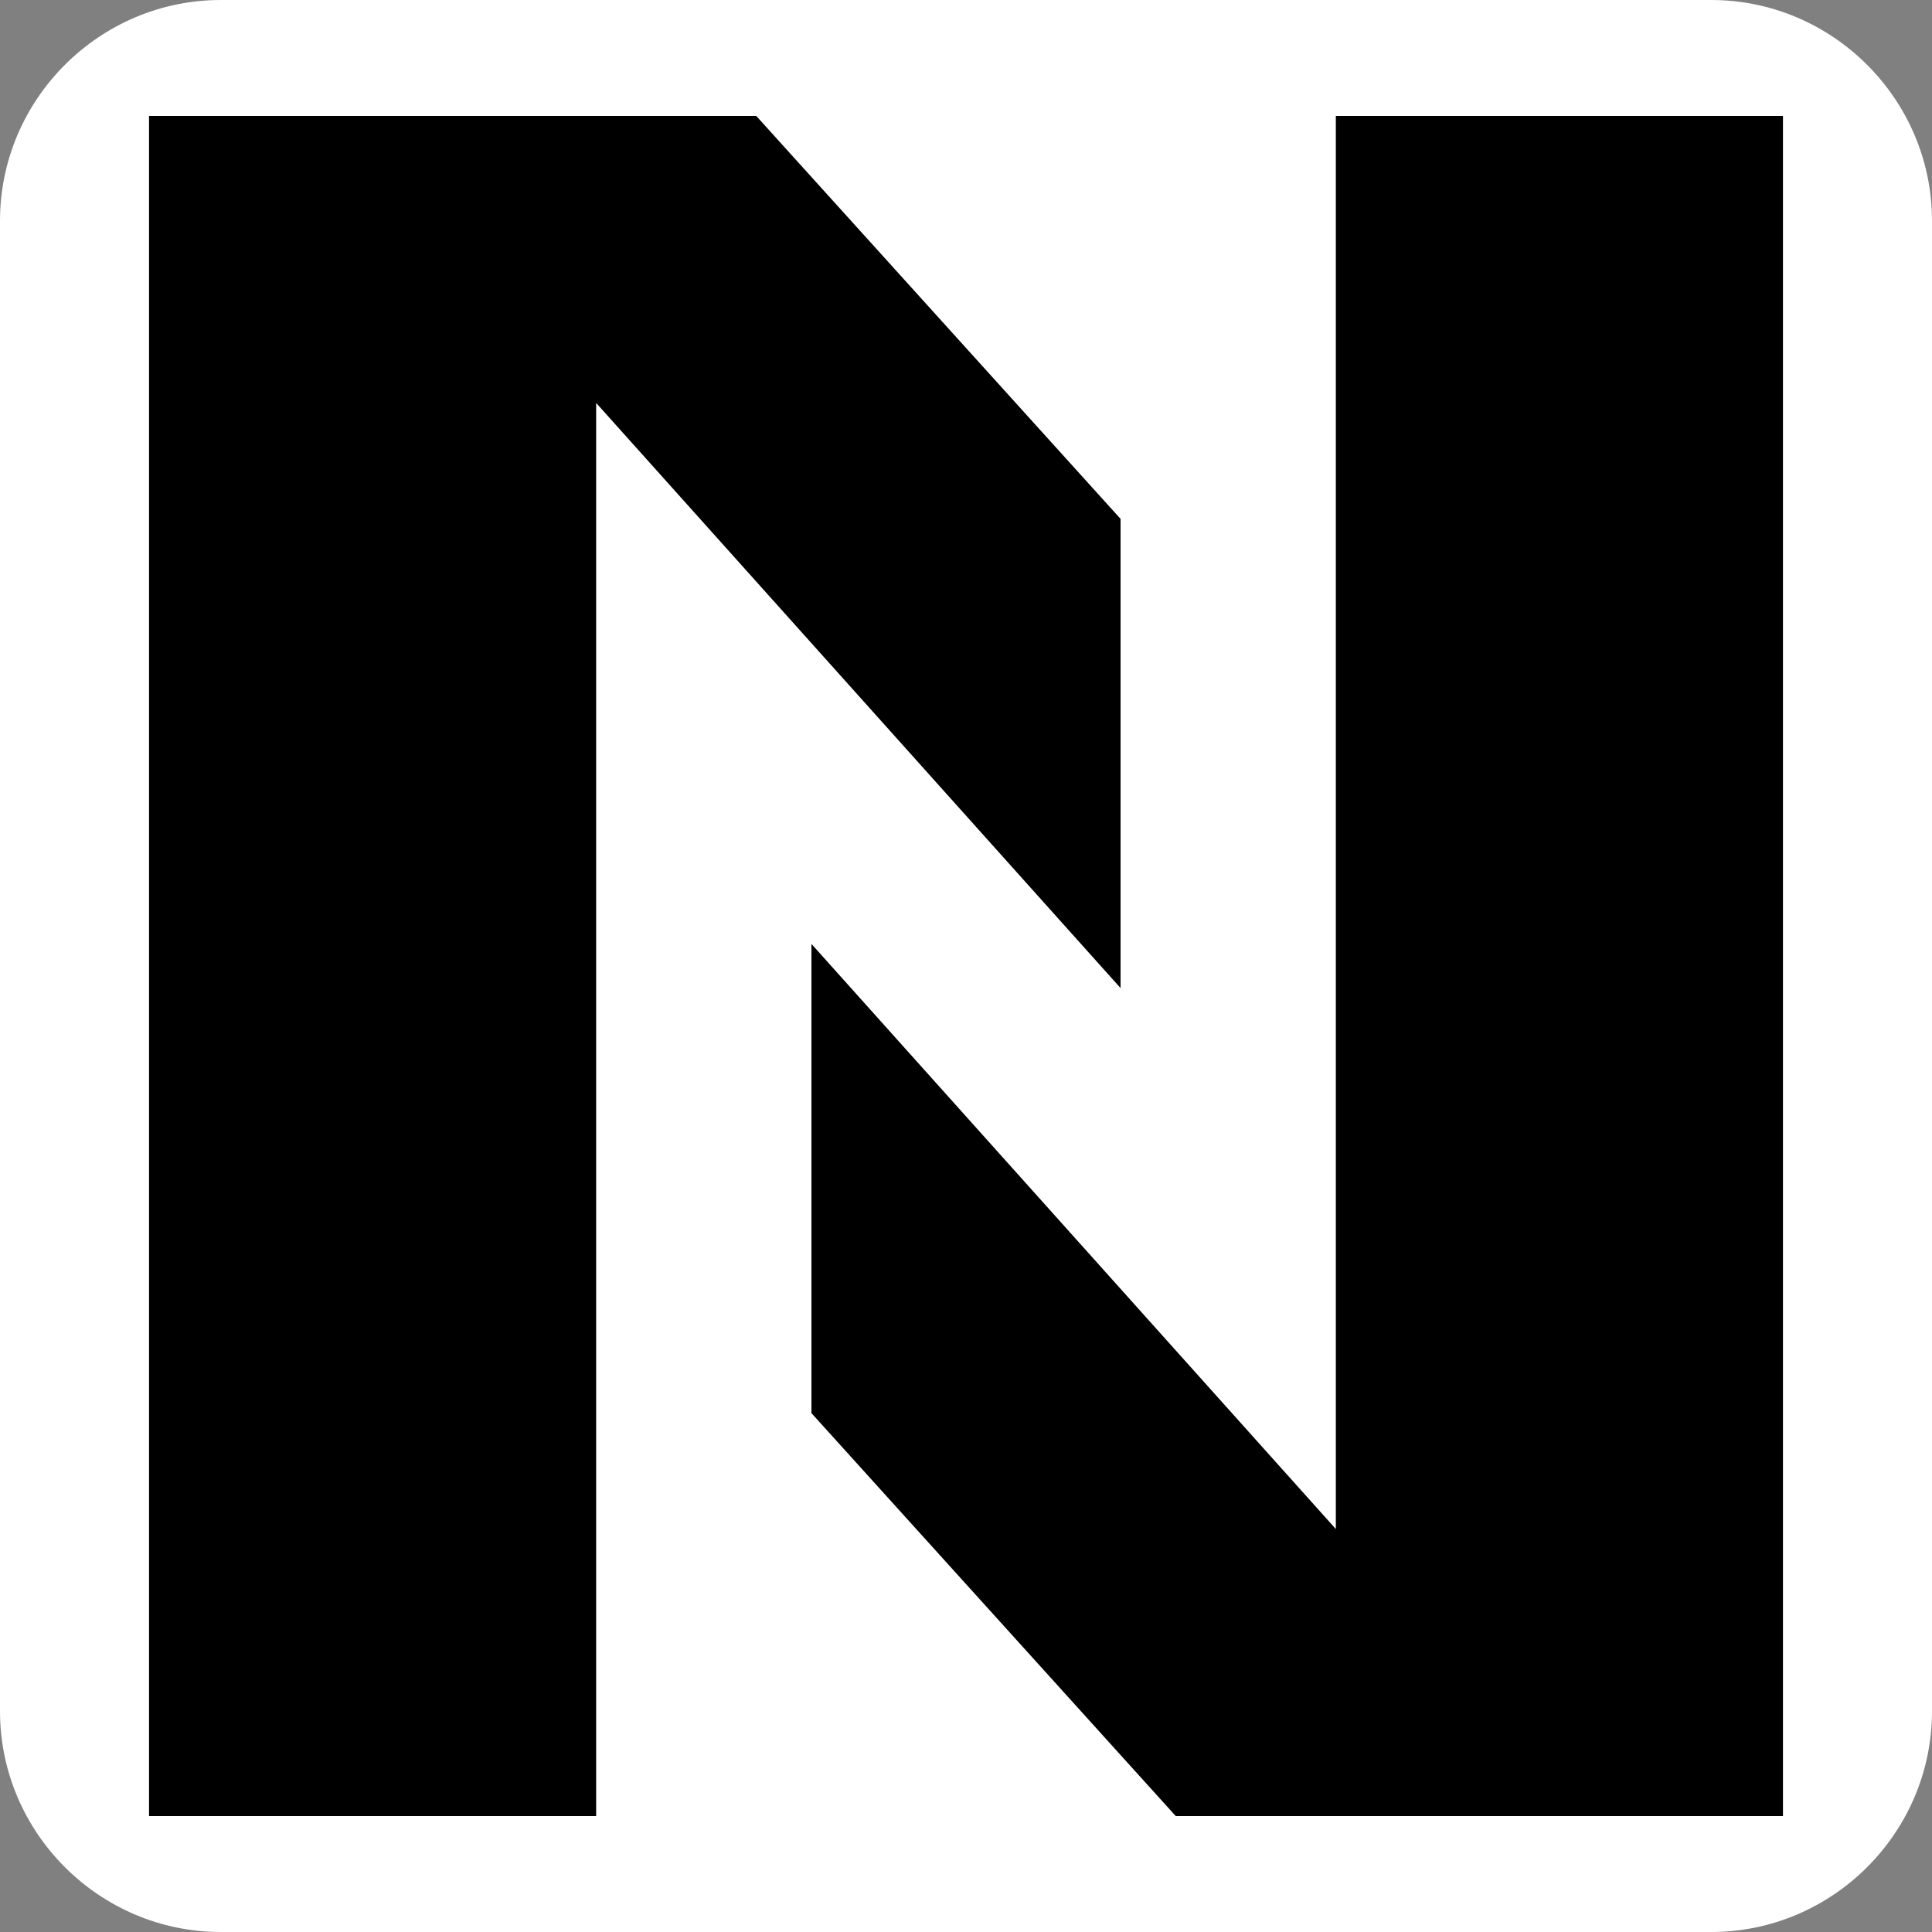 <?xml version="1.0" encoding="utf-8"?>
<!-- Generator: Adobe Illustrator 24.2.0, SVG Export Plug-In . SVG Version: 6.00 Build 0)  -->
<svg version="1.1" id="Warstwa_1" xmlns="http://www.w3.org/2000/svg" xmlns:xlink="http://www.w3.org/1999/xlink" x="0px" y="0px"
	 width="35px" height="35px" viewBox="0 0 35 35" style="enable-background:new 0 0 35 35;" xml:space="preserve">
<rect x="0" y="0" width="35" height="35" fill="#808080" stroke="none"/>
<style type="text/css">
	.st0{fill:#FFFFFF;}
	.st1{fill-rule:evenodd;clip-rule:evenodd;}
</style>
<path class="st0" d="M4,35h27c2.2,0,4-1.8,4-4V4c0-2.2-1.8-4-4-4H4C1.8,0,0,1.8,0,4v27C0,33.2,1.8,35,4,35z"/>
<g>
	<polygon class="st1" points="14.7,17.1 24.2,27.7 24.2,2.1 32.3,2.1 32.3,32.9 29.6,32.9 24.2,32.9 21.3,32.9 14.7,25.6 	"/>
	<polygon class="st1" points="20.3,17.9 10.8,7.3 10.8,32.9 2.7,32.9 2.7,2.1 5.4,2.1 10.8,2.1 13.7,2.1 20.3,9.4 	"/>
</g>
</svg>

